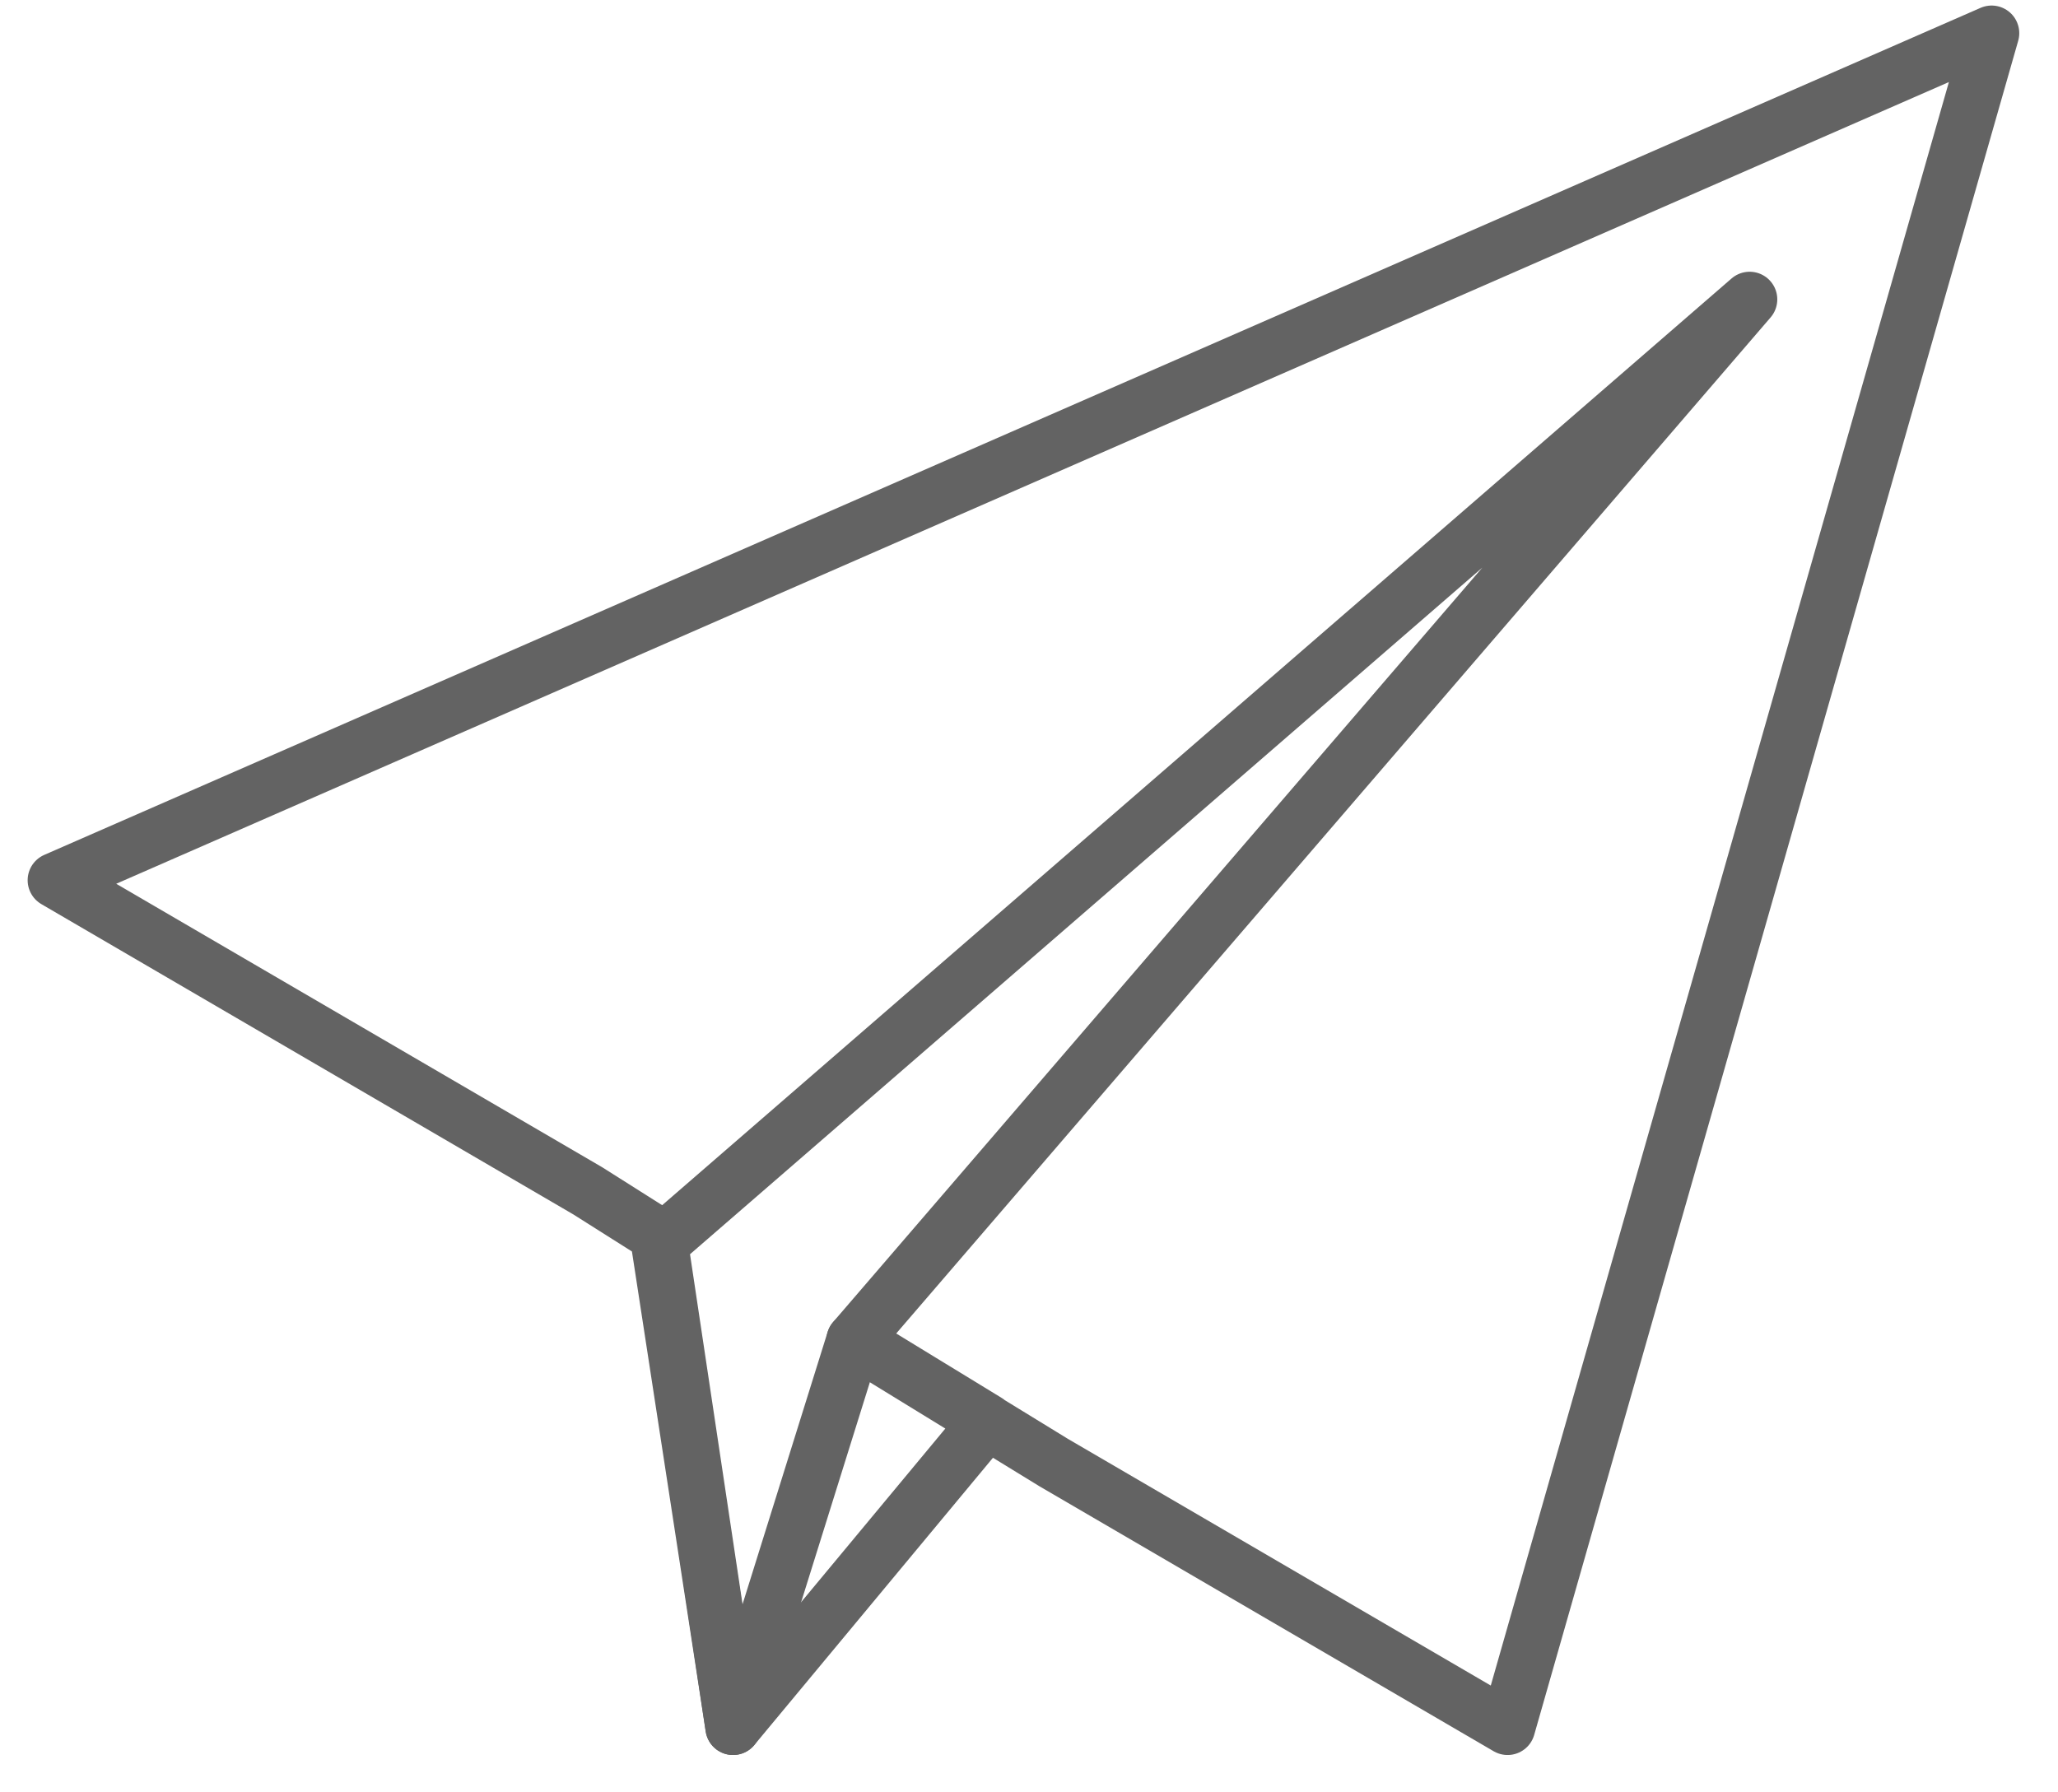 <?xml version="1.0" encoding="UTF-8"?> <svg xmlns="http://www.w3.org/2000/svg" width="31" height="27" viewBox="0 0 31 27" fill="none"><path d="M15.873 22.033L22.709 26.021L30 0.5L0.833 13.26L8.854 17.939L9.902 18.602L11.042 26.021L14.87 21.413L12.865 20.188L15.873 22.033Z" stroke="#636363" stroke-width="0.833" stroke-linejoin="round"></path><path d="M26.355 4.51L9.948 18.729L11.042 26.021L12.865 20.187L26.355 4.51Z" stroke="#636363" stroke-width="0.833" stroke-linejoin="round"></path></svg> 